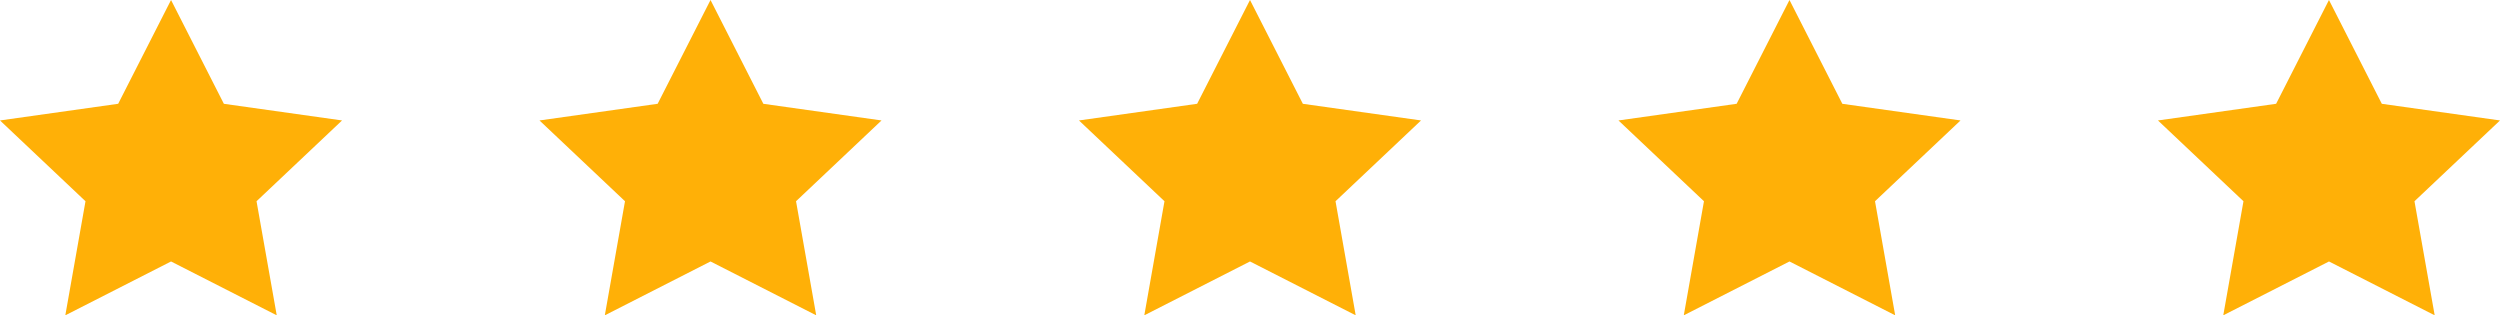 <svg xmlns="http://www.w3.org/2000/svg" width="111" height="14" viewBox="0 0 111 14">
    <path fill="#FFB007" fill-rule="evenodd" d="M7.594 0L9.94 4.609l5.247.739-3.797 3.587.897 5.065-4.693-2.391L2.9 14l.896-5.065L0 5.348l5.247-.74L7.594 0zm23.953 0l2.346 4.609 5.247.739-3.796 3.587L36.24 14l-4.693-2.391L26.854 14l.896-5.065-3.797-3.587 5.247-.74L31.547 0zM55.5 0l2.347 4.609 5.247.739-3.797 3.587.896 5.065-4.693-2.391L50.807 14l.896-5.065-3.797-3.587 5.247-.74L55.5 0zm23.953 0L81.8 4.609l5.247.739-3.797 3.587.896 5.065-4.693-2.391L74.76 14l.896-5.065-3.796-3.587 5.247-.74L79.453 0zm23.953 0l2.347 4.609 5.247.739-3.797 3.587L108.1 14l-4.693-2.391L98.713 14l.897-5.065-3.797-3.587 5.247-.74L103.406 0z"/>
</svg>
